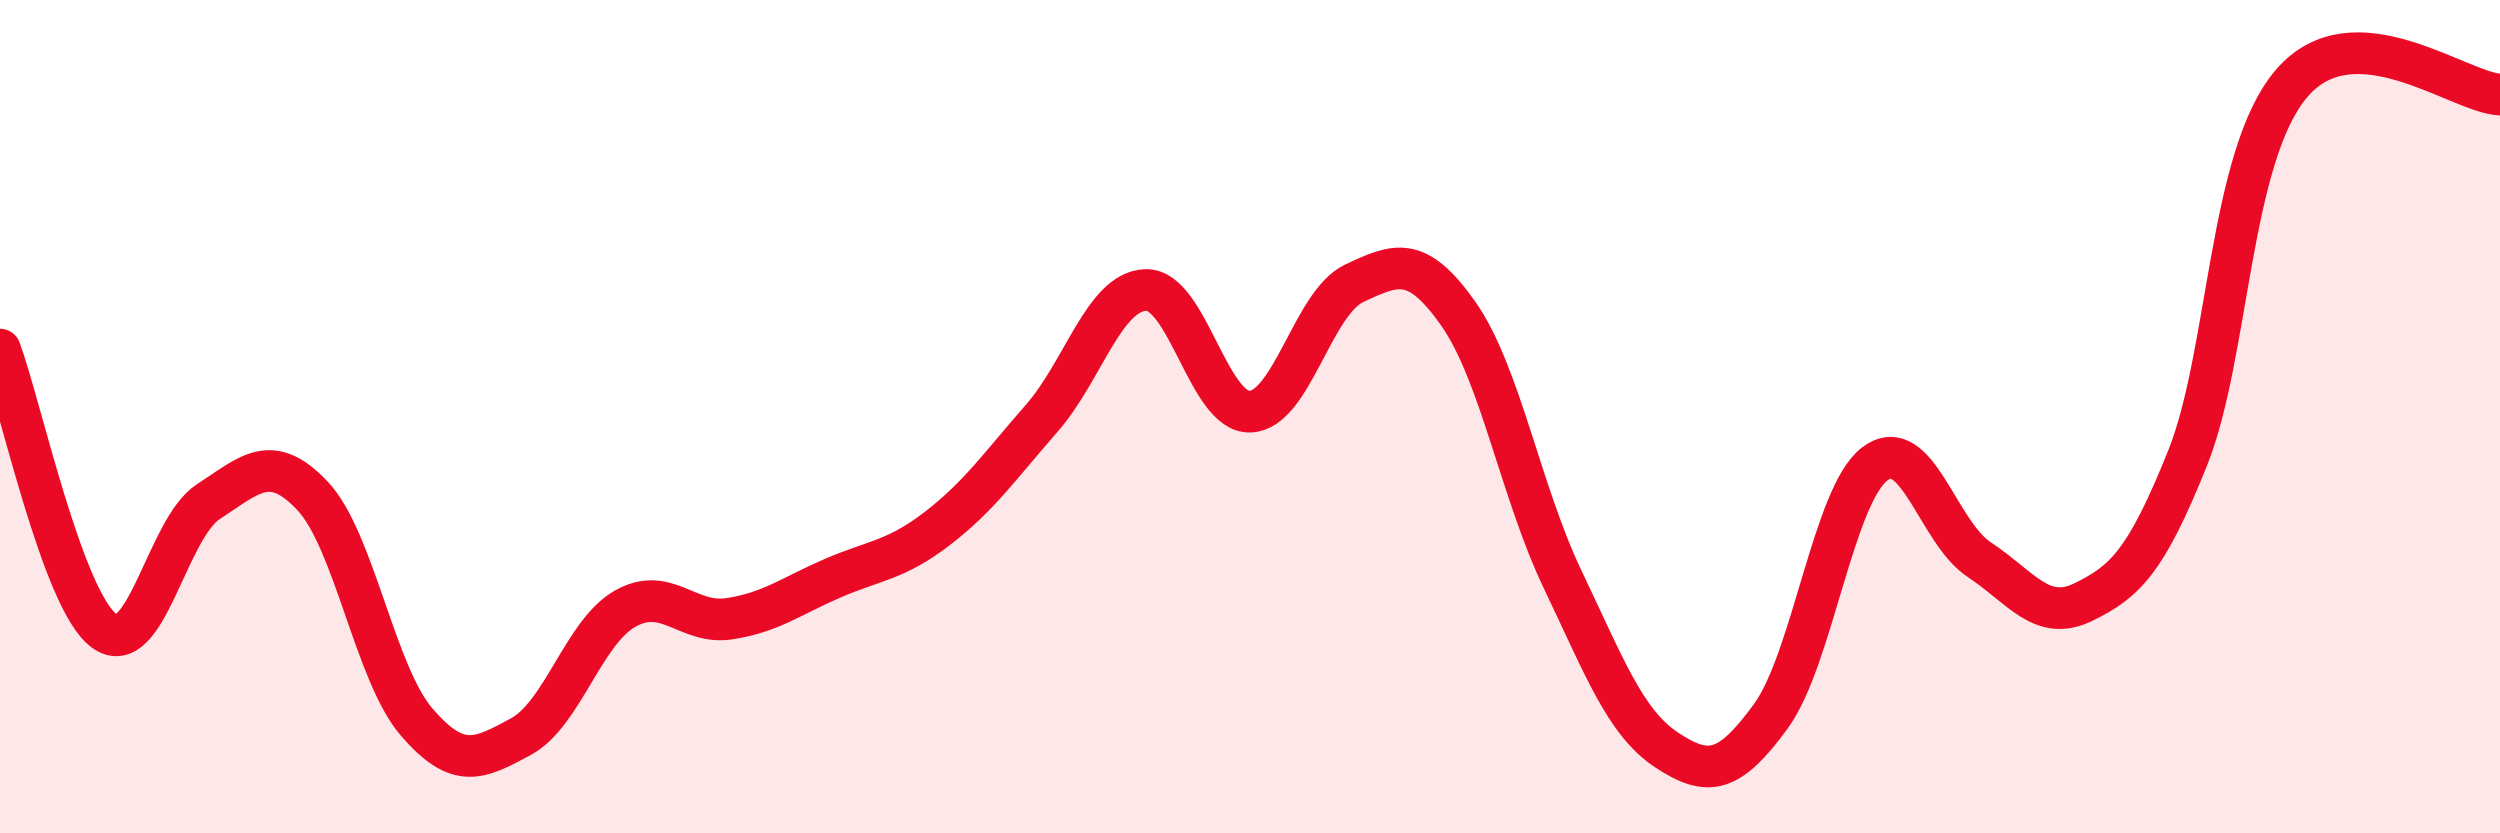 
    <svg width="60" height="20" viewBox="0 0 60 20" xmlns="http://www.w3.org/2000/svg">
      <path
        d="M 0,8.39 C 0.5,9.74 1.5,14.41 2.5,15.14 C 3.5,15.87 4,12.69 5,12.04 C 6,11.39 6.5,10.84 7.5,11.9 C 8.5,12.96 9,16.17 10,17.33 C 11,18.49 11.5,18.22 12.5,17.68 C 13.5,17.14 14,15.18 15,14.61 C 16,14.04 16.5,15 17.5,14.85 C 18.5,14.7 19,14.3 20,13.87 C 21,13.44 21.5,13.45 22.5,12.68 C 23.5,11.91 24,11.18 25,10.04 C 26,8.9 26.5,6.99 27.5,6.96 C 28.5,6.93 29,9.91 30,9.88 C 31,9.85 31.5,7.27 32.5,6.8 C 33.5,6.33 34,6.11 35,7.53 C 36,8.95 36.5,11.81 37.5,13.9 C 38.5,15.99 39,17.34 40,18 C 41,18.66 41.5,18.56 42.5,17.19 C 43.5,15.82 44,11.88 45,11.13 C 46,10.38 46.5,12.77 47.5,13.43 C 48.5,14.09 49,14.94 50,14.45 C 51,13.96 51.5,13.49 52.5,11 C 53.5,8.51 53.5,3.75 55,2 C 56.5,0.25 59,2.22 60,2.27L60 20L0 20Z"
        fill="#EB0A25"
        opacity="0.1"
        stroke-linecap="round"
        stroke-linejoin="round"
      />
      <path
        d="M 0,8.39 C 0.5,9.74 1.5,14.41 2.5,15.14 C 3.5,15.87 4,12.69 5,12.04 C 6,11.39 6.5,10.84 7.5,11.9 C 8.5,12.96 9,16.17 10,17.33 C 11,18.49 11.5,18.22 12.5,17.68 C 13.5,17.14 14,15.18 15,14.61 C 16,14.04 16.5,15 17.5,14.85 C 18.5,14.7 19,14.3 20,13.87 C 21,13.44 21.5,13.45 22.5,12.68 C 23.5,11.91 24,11.18 25,10.04 C 26,8.9 26.5,6.99 27.5,6.96 C 28.5,6.93 29,9.91 30,9.88 C 31,9.85 31.5,7.27 32.5,6.8 C 33.5,6.33 34,6.11 35,7.53 C 36,8.95 36.5,11.81 37.5,13.9 C 38.5,15.99 39,17.34 40,18 C 41,18.66 41.5,18.56 42.5,17.19 C 43.5,15.82 44,11.88 45,11.13 C 46,10.38 46.5,12.77 47.5,13.43 C 48.5,14.09 49,14.94 50,14.45 C 51,13.96 51.5,13.49 52.5,11 C 53.5,8.51 53.5,3.75 55,2 C 56.5,0.25 59,2.22 60,2.27"
        stroke="#EB0A25"
        stroke-width="1"
        fill="none"
        stroke-linecap="round"
        stroke-linejoin="round"
      />
    </svg>
  